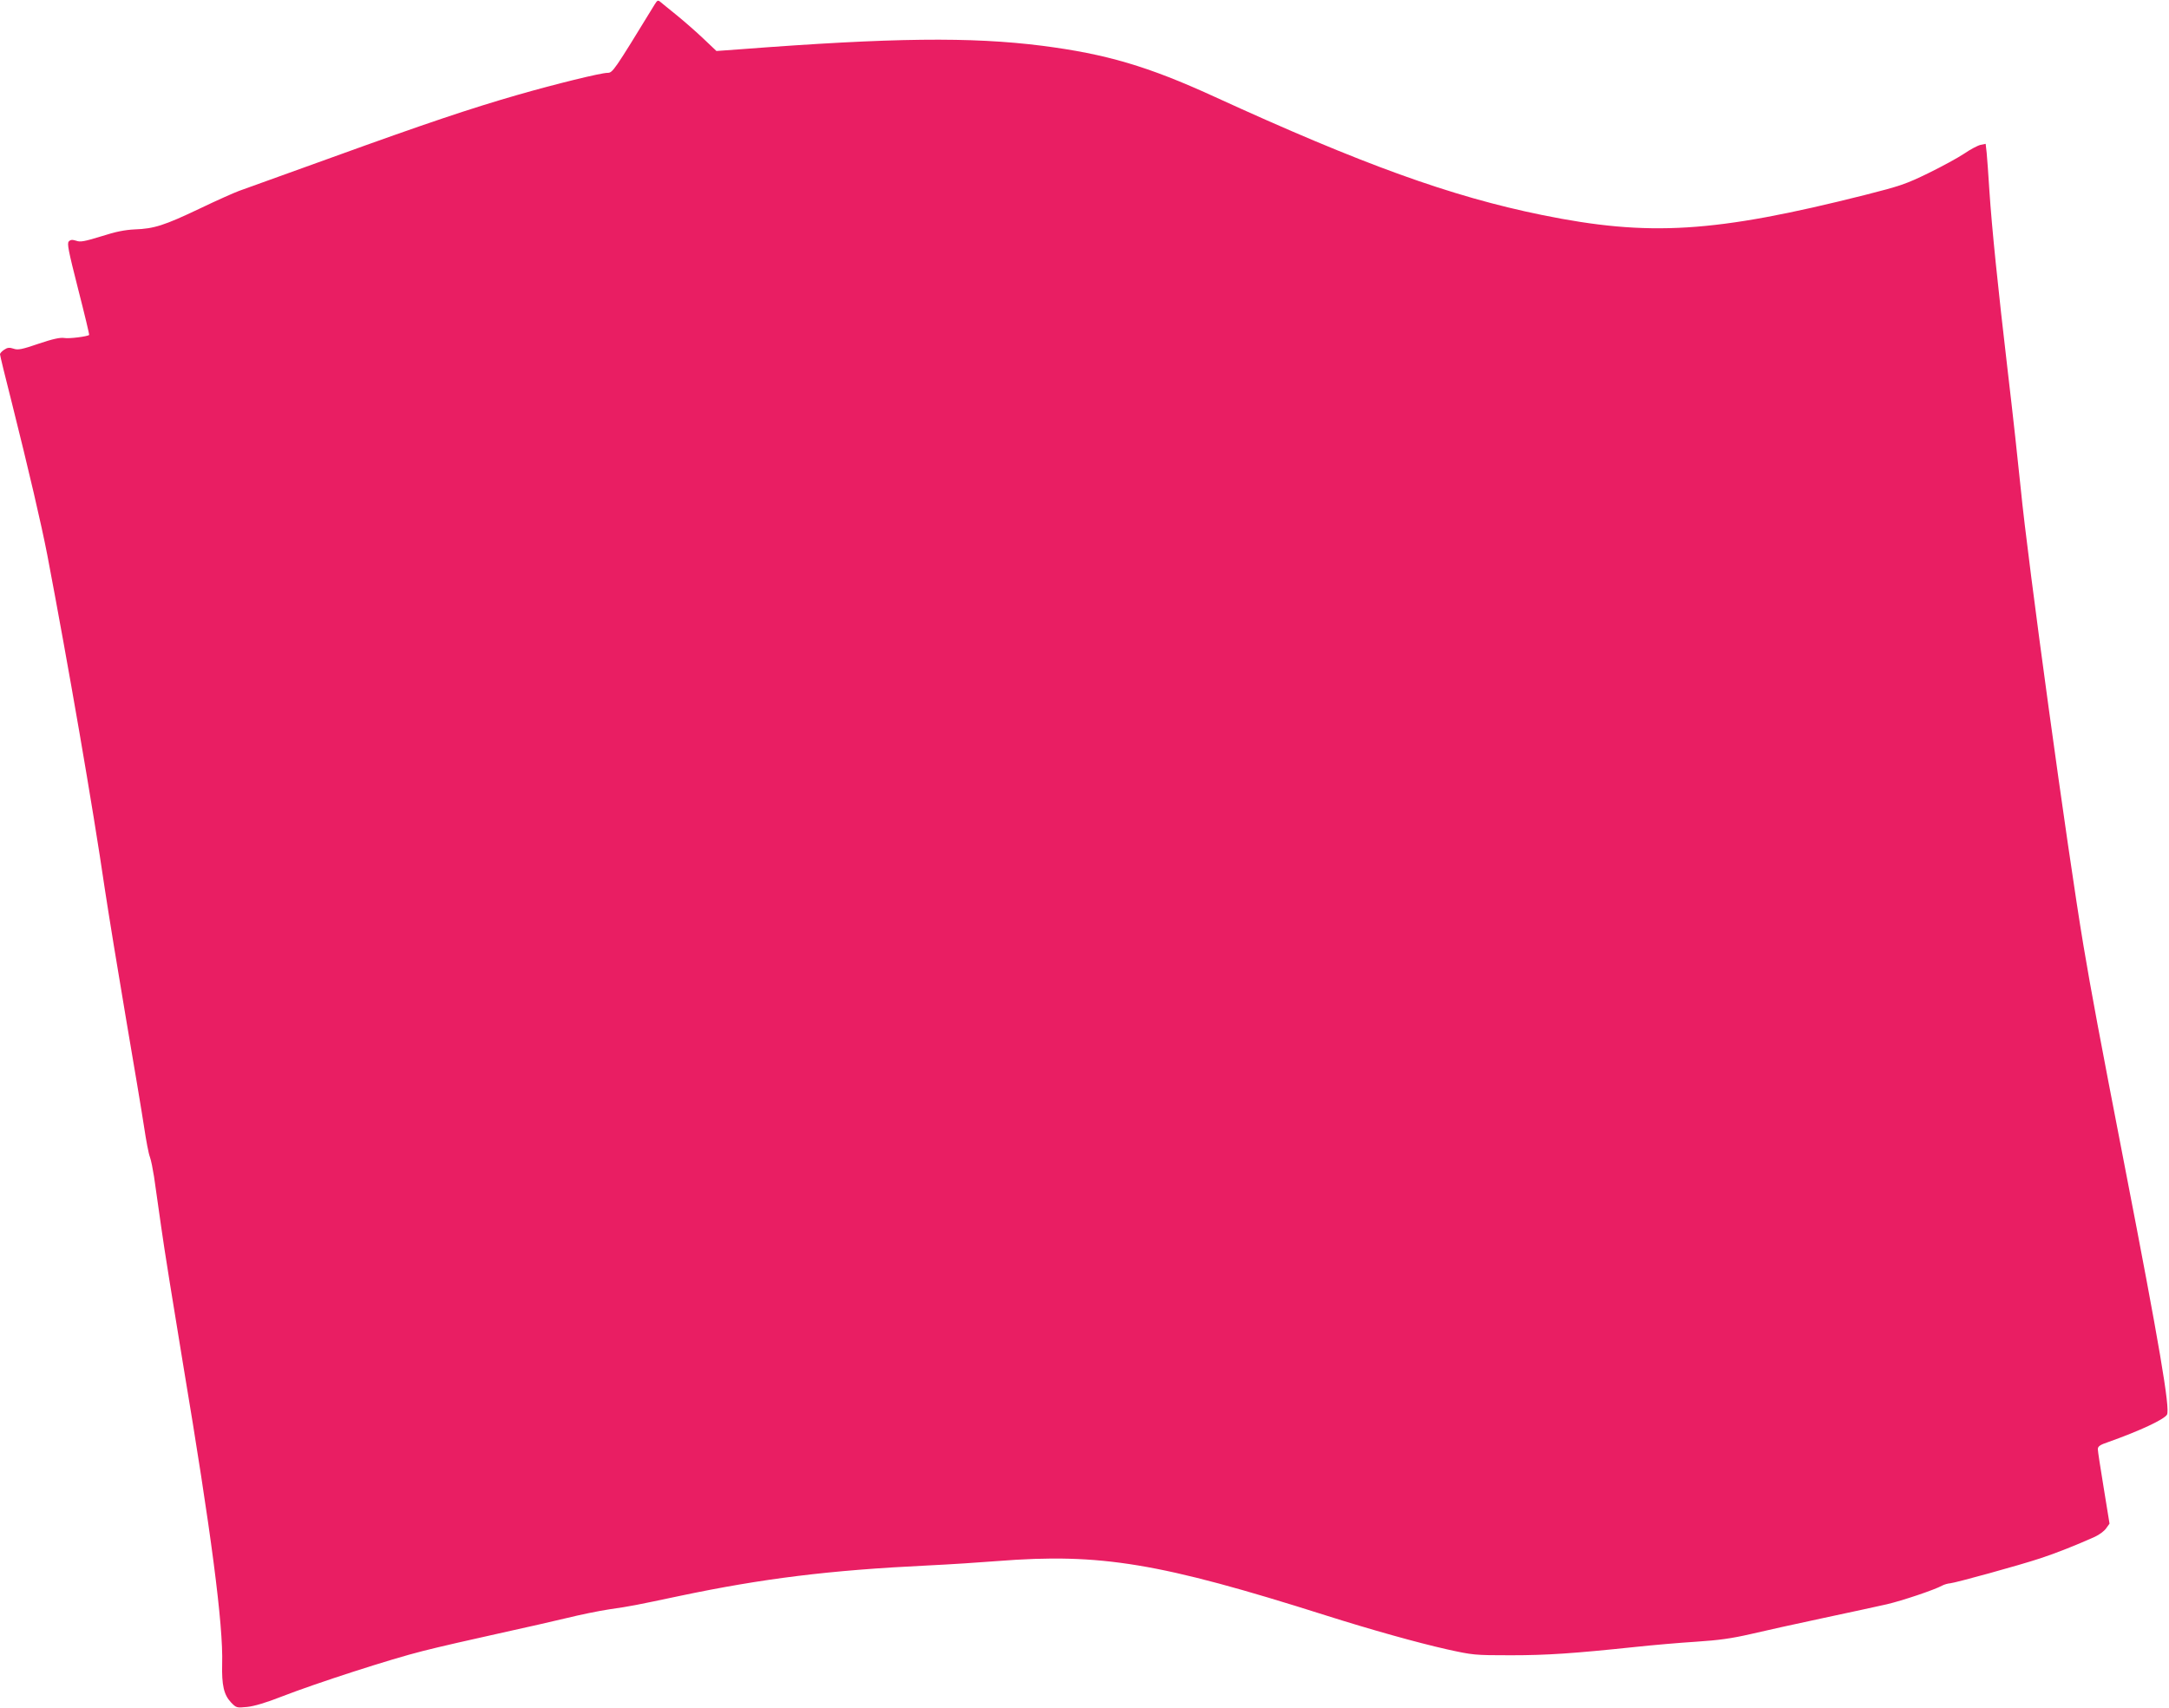<?xml version="1.0" standalone="no"?>
<!DOCTYPE svg PUBLIC "-//W3C//DTD SVG 20010904//EN"
 "http://www.w3.org/TR/2001/REC-SVG-20010904/DTD/svg10.dtd">
<svg version="1.0" xmlns="http://www.w3.org/2000/svg"
 width="1280pt" height="1008pt" viewBox="0 0 1280 1008"
 preserveAspectRatio="xMidYMid meet">
<g transform="translate(0,1008) scale(0.1,-0.1)"
fill="#e91e63" stroke="none">
<path d="M3863 10053 c-240 -392 -247 -403 -278 -403 -39 0 -311 -67 -530
-130 -275 -79 -543 -169 -1090 -367 -280 -101 -530 -191 -555 -200 -25 -9
-129 -55 -231 -104 -210 -100 -270 -119 -384 -123 -58 -3 -112 -13 -198 -41
-98 -30 -123 -35 -147 -26 -23 7 -33 7 -44 -4 -11 -12 -3 -53 55 -281 38 -148
67 -269 65 -271 -9 -9 -117 -23 -146 -18 -25 4 -67 -5 -153 -34 -99 -34 -122
-38 -147 -29 -24 8 -36 7 -55 -6 -14 -9 -25 -21 -25 -27 0 -6 31 -135 70 -287
99 -395 173 -712 209 -897 124 -652 268 -1482 340 -1975 23 -151 79 -495 125
-765 46 -269 94 -555 106 -635 12 -80 27 -161 35 -180 7 -19 17 -71 24 -115 6
-44 25 -177 42 -295 16 -118 75 -483 129 -810 166 -992 238 -1541 231 -1771
-3 -126 10 -182 52 -227 32 -33 33 -33 96 -27 40 4 114 26 200 60 211 82 648
223 836 270 93 24 296 70 450 104 154 34 336 75 405 92 69 17 179 40 245 50
137 20 149 23 415 79 490 103 883 152 1465 180 127 6 311 18 411 26 609 48
958 -10 1939 -321 262 -83 540 -161 714 -200 154 -34 162 -35 377 -35 216 0
372 11 734 49 102 11 264 25 360 31 136 9 207 19 321 45 81 19 274 62 430 95
156 33 325 70 374 81 90 21 281 85 326 110 13 7 35 13 49 14 31 3 403 105 530
147 89 29 213 78 322 127 26 12 56 34 67 50 l20 28 -34 209 c-19 115 -35 219
-35 230 0 17 12 26 63 43 183 65 327 132 345 161 20 33 -46 419 -248 1460
-154 794 -197 1025 -245 1310 -94 561 -329 2273 -370 2697 -14 138 -47 443
-75 678 -61 521 -95 855 -110 1080 -6 94 -13 194 -16 223 l-6 53 -30 -6 c-17
-4 -61 -27 -97 -52 -36 -24 -131 -76 -211 -115 -131 -64 -166 -76 -375 -129
-885 -223 -1273 -247 -1905 -118 -536 109 -1060 298 -1935 699 -391 179 -636
251 -1016 300 -420 53 -880 48 -1783 -21 l-138 -10 -77 73 c-42 40 -113 102
-156 137 -44 36 -88 71 -97 79 -15 13 -19 11 -35 -15z"/>
</g>
</svg>
